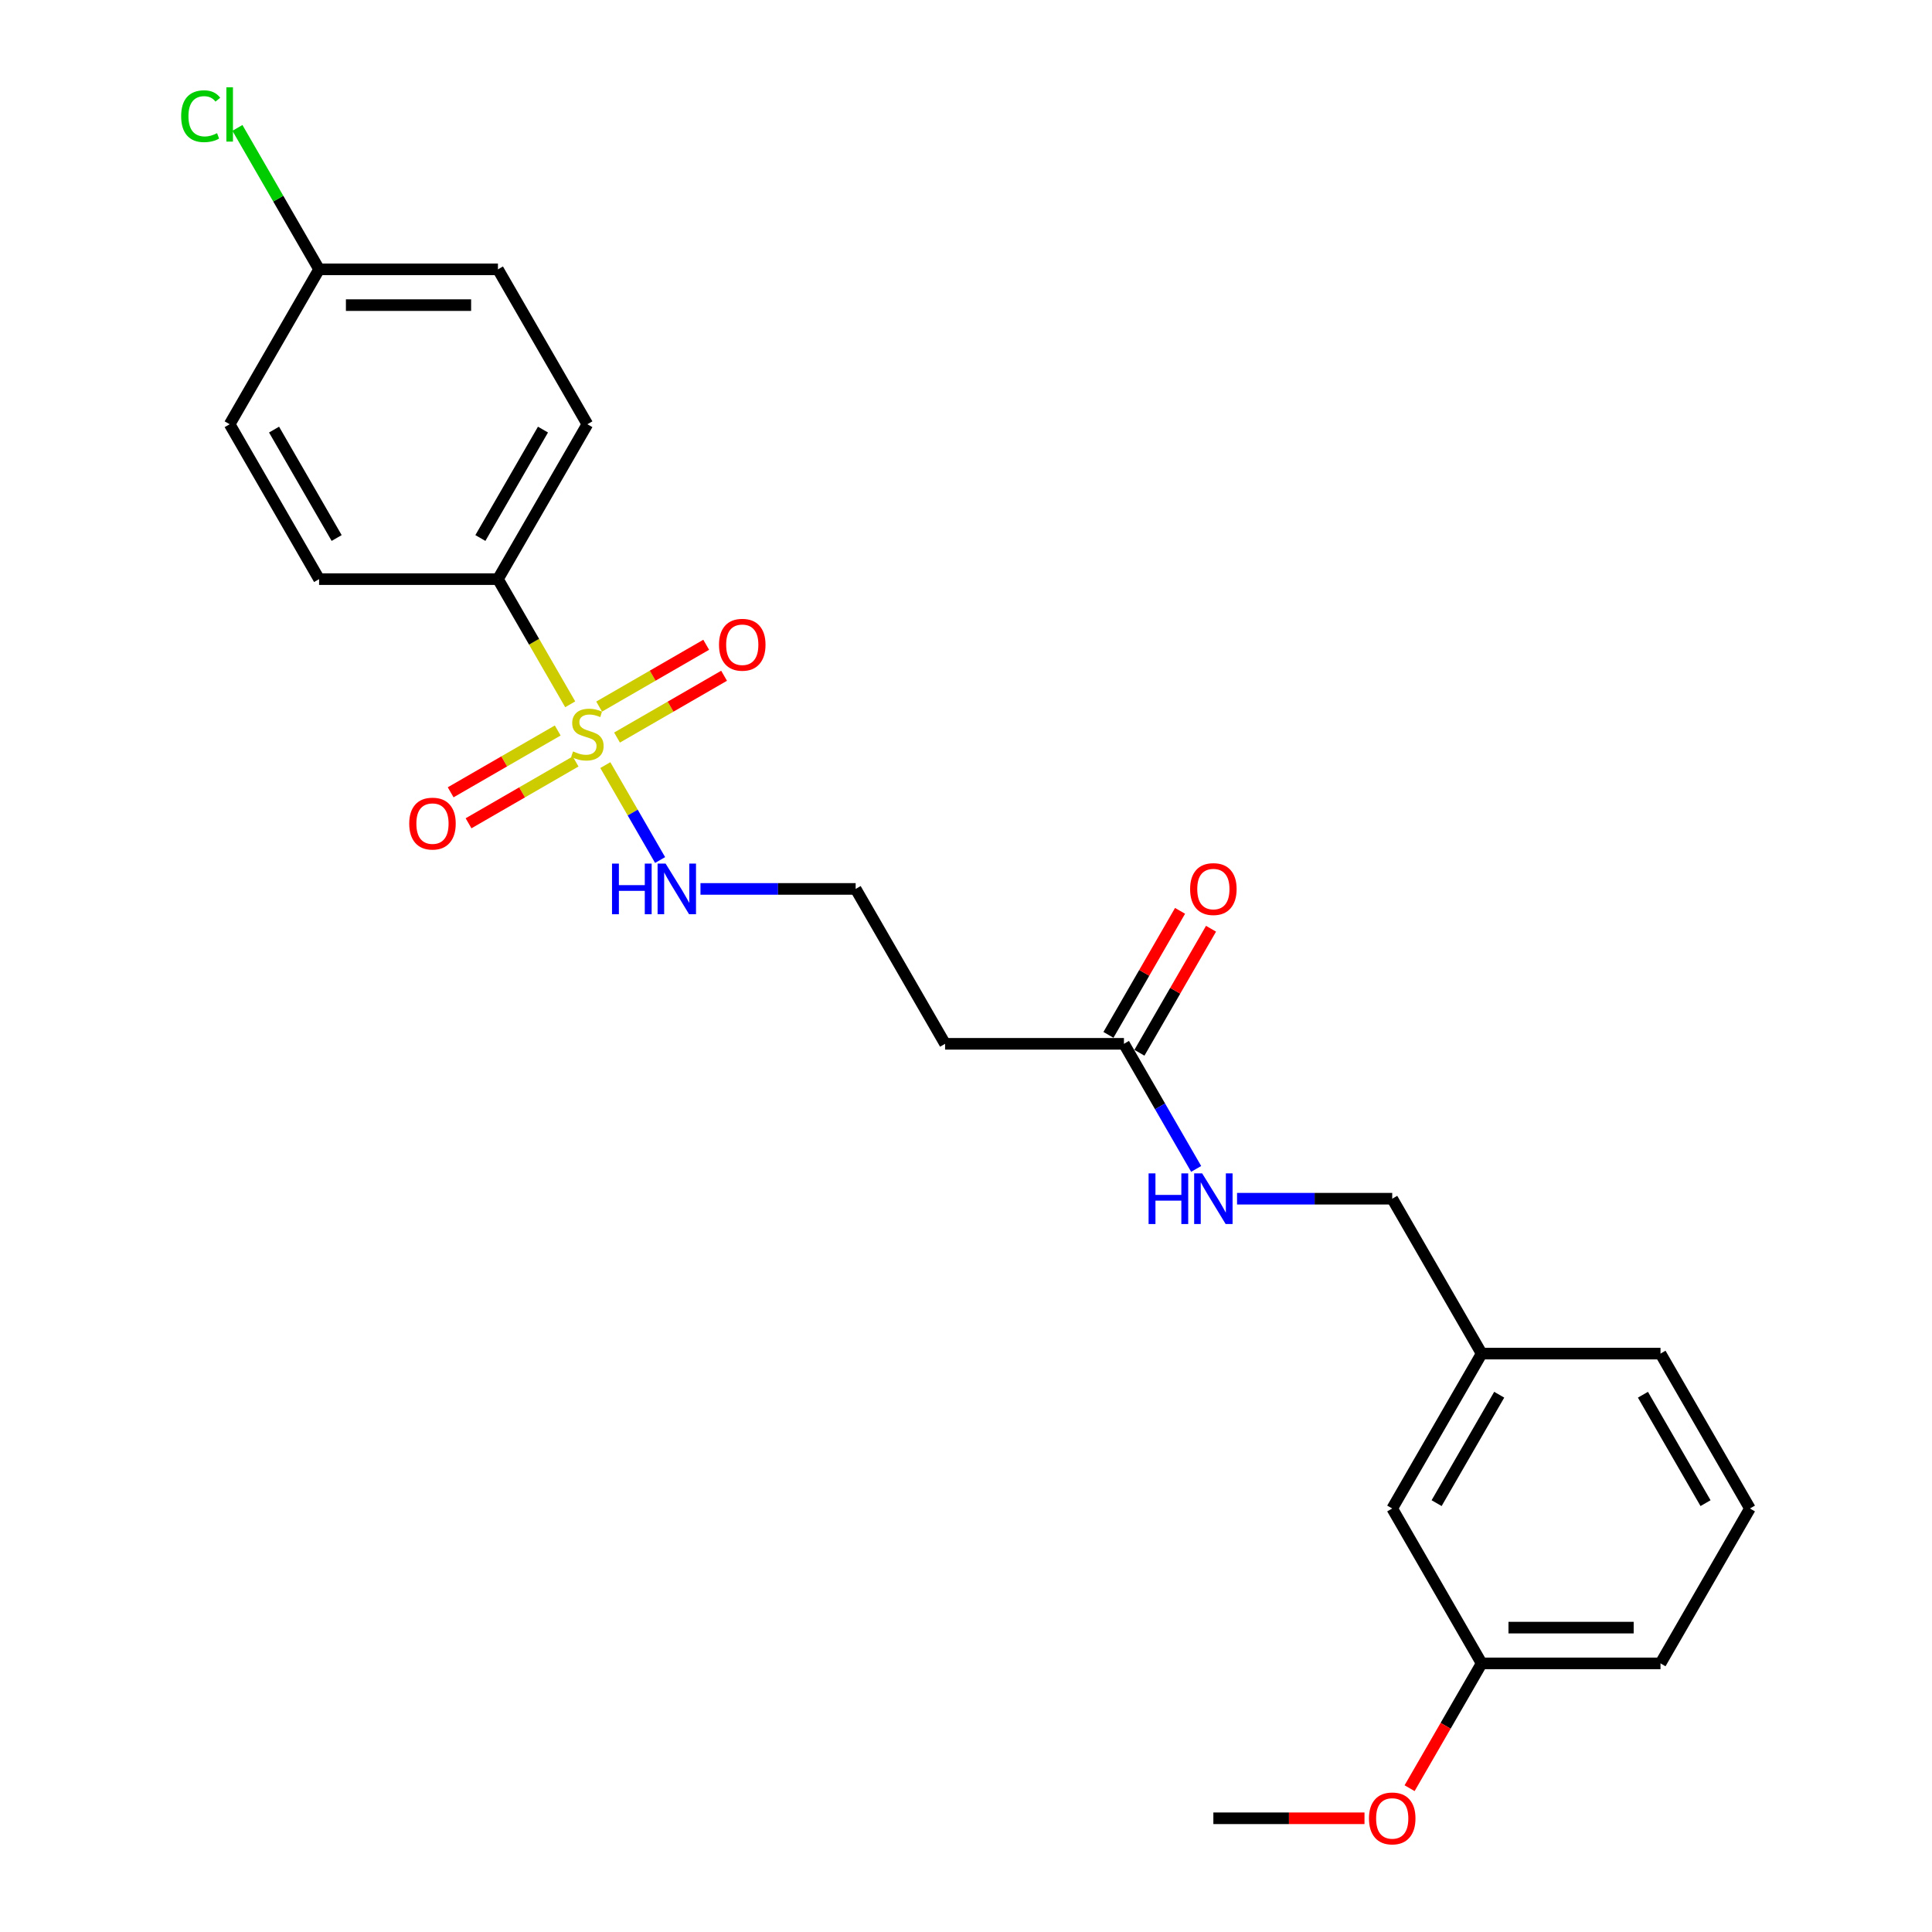<?xml version='1.0' encoding='iso-8859-1'?>
<svg version='1.1' baseProfile='full'
              xmlns='http://www.w3.org/2000/svg'
                      xmlns:rdkit='http://www.rdkit.org/xml'
                      xmlns:xlink='http://www.w3.org/1999/xlink'
                  xml:space='preserve'
width='1000px' height='1000px' viewBox='0 0 1000 1000'>
<!-- END OF HEADER -->
<rect style='opacity:1.0;fill:#FFFFFF;stroke:none' width='1000' height='1000' x='0' y='0'> </rect>
<path class='bond-0' d='M 295.139,364.546 L 276.437,332.153' style='fill:none;fill-rule:evenodd;stroke:#CCCC00;stroke-width:6px;stroke-linecap:butt;stroke-linejoin:miter;stroke-opacity:1' />
<path class='bond-0' d='M 276.437,332.153 L 257.735,299.76' style='fill:none;fill-rule:evenodd;stroke:#000000;stroke-width:6px;stroke-linecap:butt;stroke-linejoin:miter;stroke-opacity:1' />
<path class='bond-2' d='M 288.674,378.104 L 260.967,394.1' style='fill:none;fill-rule:evenodd;stroke:#CCCC00;stroke-width:6px;stroke-linecap:butt;stroke-linejoin:miter;stroke-opacity:1' />
<path class='bond-2' d='M 260.967,394.1 L 233.261,410.097' style='fill:none;fill-rule:evenodd;stroke:#FF0000;stroke-width:6px;stroke-linecap:butt;stroke-linejoin:miter;stroke-opacity:1' />
<path class='bond-2' d='M 297.931,394.139 L 270.225,410.135' style='fill:none;fill-rule:evenodd;stroke:#CCCC00;stroke-width:6px;stroke-linecap:butt;stroke-linejoin:miter;stroke-opacity:1' />
<path class='bond-2' d='M 270.225,410.135 L 242.519,426.131' style='fill:none;fill-rule:evenodd;stroke:#FF0000;stroke-width:6px;stroke-linecap:butt;stroke-linejoin:miter;stroke-opacity:1' />
<path class='bond-3' d='M 319.372,381.76 L 347.078,365.764' style='fill:none;fill-rule:evenodd;stroke:#CCCC00;stroke-width:6px;stroke-linecap:butt;stroke-linejoin:miter;stroke-opacity:1' />
<path class='bond-3' d='M 347.078,365.764 L 374.784,349.768' style='fill:none;fill-rule:evenodd;stroke:#FF0000;stroke-width:6px;stroke-linecap:butt;stroke-linejoin:miter;stroke-opacity:1' />
<path class='bond-3' d='M 310.114,365.726 L 337.82,349.729' style='fill:none;fill-rule:evenodd;stroke:#CCCC00;stroke-width:6px;stroke-linecap:butt;stroke-linejoin:miter;stroke-opacity:1' />
<path class='bond-3' d='M 337.82,349.729 L 365.527,333.733' style='fill:none;fill-rule:evenodd;stroke:#FF0000;stroke-width:6px;stroke-linecap:butt;stroke-linejoin:miter;stroke-opacity:1' />
<path class='bond-4' d='M 313.312,396.022 L 327.493,420.584' style='fill:none;fill-rule:evenodd;stroke:#CCCC00;stroke-width:6px;stroke-linecap:butt;stroke-linejoin:miter;stroke-opacity:1' />
<path class='bond-4' d='M 327.493,420.584 L 341.674,445.146' style='fill:none;fill-rule:evenodd;stroke:#0000FF;stroke-width:6px;stroke-linecap:butt;stroke-linejoin:miter;stroke-opacity:1' />
<path class='bond-8' d='M 257.735,299.76 L 304.023,219.587' style='fill:none;fill-rule:evenodd;stroke:#000000;stroke-width:6px;stroke-linecap:butt;stroke-linejoin:miter;stroke-opacity:1' />
<path class='bond-8' d='M 248.644,278.476 L 281.045,222.356' style='fill:none;fill-rule:evenodd;stroke:#000000;stroke-width:6px;stroke-linecap:butt;stroke-linejoin:miter;stroke-opacity:1' />
<path class='bond-9' d='M 257.735,299.76 L 165.16,299.76' style='fill:none;fill-rule:evenodd;stroke:#000000;stroke-width:6px;stroke-linecap:butt;stroke-linejoin:miter;stroke-opacity:1' />
<path class='bond-1' d='M 581.748,540.277 L 489.173,540.277' style='fill:none;fill-rule:evenodd;stroke:#000000;stroke-width:6px;stroke-linecap:butt;stroke-linejoin:miter;stroke-opacity:1' />
<path class='bond-5' d='M 581.748,540.277 L 600.439,572.652' style='fill:none;fill-rule:evenodd;stroke:#000000;stroke-width:6px;stroke-linecap:butt;stroke-linejoin:miter;stroke-opacity:1' />
<path class='bond-5' d='M 600.439,572.652 L 619.131,605.026' style='fill:none;fill-rule:evenodd;stroke:#0000FF;stroke-width:6px;stroke-linecap:butt;stroke-linejoin:miter;stroke-opacity:1' />
<path class='bond-7' d='M 589.765,544.906 L 608.296,512.809' style='fill:none;fill-rule:evenodd;stroke:#000000;stroke-width:6px;stroke-linecap:butt;stroke-linejoin:miter;stroke-opacity:1' />
<path class='bond-7' d='M 608.296,512.809 L 626.828,480.712' style='fill:none;fill-rule:evenodd;stroke:#FF0000;stroke-width:6px;stroke-linecap:butt;stroke-linejoin:miter;stroke-opacity:1' />
<path class='bond-7' d='M 573.731,535.648 L 592.262,503.551' style='fill:none;fill-rule:evenodd;stroke:#000000;stroke-width:6px;stroke-linecap:butt;stroke-linejoin:miter;stroke-opacity:1' />
<path class='bond-7' d='M 592.262,503.551 L 610.793,471.454' style='fill:none;fill-rule:evenodd;stroke:#FF0000;stroke-width:6px;stroke-linecap:butt;stroke-linejoin:miter;stroke-opacity:1' />
<path class='bond-10' d='M 362.567,460.105 L 402.726,460.105' style='fill:none;fill-rule:evenodd;stroke:#0000FF;stroke-width:6px;stroke-linecap:butt;stroke-linejoin:miter;stroke-opacity:1' />
<path class='bond-10' d='M 402.726,460.105 L 442.885,460.105' style='fill:none;fill-rule:evenodd;stroke:#000000;stroke-width:6px;stroke-linecap:butt;stroke-linejoin:miter;stroke-opacity:1' />
<path class='bond-12' d='M 640.292,620.449 L 680.451,620.449' style='fill:none;fill-rule:evenodd;stroke:#0000FF;stroke-width:6px;stroke-linecap:butt;stroke-linejoin:miter;stroke-opacity:1' />
<path class='bond-12' d='M 680.451,620.449 L 720.611,620.449' style='fill:none;fill-rule:evenodd;stroke:#000000;stroke-width:6px;stroke-linecap:butt;stroke-linejoin:miter;stroke-opacity:1' />
<path class='bond-6' d='M 489.173,540.277 L 442.885,460.105' style='fill:none;fill-rule:evenodd;stroke:#000000;stroke-width:6px;stroke-linecap:butt;stroke-linejoin:miter;stroke-opacity:1' />
<path class='bond-15' d='M 304.023,219.587 L 257.735,139.415' style='fill:none;fill-rule:evenodd;stroke:#000000;stroke-width:6px;stroke-linecap:butt;stroke-linejoin:miter;stroke-opacity:1' />
<path class='bond-16' d='M 165.16,299.76 L 118.872,219.587' style='fill:none;fill-rule:evenodd;stroke:#000000;stroke-width:6px;stroke-linecap:butt;stroke-linejoin:miter;stroke-opacity:1' />
<path class='bond-16' d='M 174.251,278.476 L 141.85,222.356' style='fill:none;fill-rule:evenodd;stroke:#000000;stroke-width:6px;stroke-linecap:butt;stroke-linejoin:miter;stroke-opacity:1' />
<path class='bond-11' d='M 165.16,139.415 L 118.872,219.587' style='fill:none;fill-rule:evenodd;stroke:#000000;stroke-width:6px;stroke-linecap:butt;stroke-linejoin:miter;stroke-opacity:1' />
<path class='bond-18' d='M 165.16,139.415 L 144.025,102.808' style='fill:none;fill-rule:evenodd;stroke:#000000;stroke-width:6px;stroke-linecap:butt;stroke-linejoin:miter;stroke-opacity:1' />
<path class='bond-18' d='M 144.025,102.808 L 122.89,66.201' style='fill:none;fill-rule:evenodd;stroke:#00CC00;stroke-width:6px;stroke-linecap:butt;stroke-linejoin:miter;stroke-opacity:1' />
<path class='bond-24' d='M 165.16,139.415 L 257.735,139.415' style='fill:none;fill-rule:evenodd;stroke:#000000;stroke-width:6px;stroke-linecap:butt;stroke-linejoin:miter;stroke-opacity:1' />
<path class='bond-24' d='M 179.046,157.93 L 243.849,157.93' style='fill:none;fill-rule:evenodd;stroke:#000000;stroke-width:6px;stroke-linecap:butt;stroke-linejoin:miter;stroke-opacity:1' />
<path class='bond-14' d='M 720.611,620.449 L 766.898,700.622' style='fill:none;fill-rule:evenodd;stroke:#000000;stroke-width:6px;stroke-linecap:butt;stroke-linejoin:miter;stroke-opacity:1' />
<path class='bond-13' d='M 720.611,780.794 L 766.898,700.622' style='fill:none;fill-rule:evenodd;stroke:#000000;stroke-width:6px;stroke-linecap:butt;stroke-linejoin:miter;stroke-opacity:1' />
<path class='bond-13' d='M 743.588,778.026 L 775.989,721.905' style='fill:none;fill-rule:evenodd;stroke:#000000;stroke-width:6px;stroke-linecap:butt;stroke-linejoin:miter;stroke-opacity:1' />
<path class='bond-17' d='M 720.611,780.794 L 766.898,860.967' style='fill:none;fill-rule:evenodd;stroke:#000000;stroke-width:6px;stroke-linecap:butt;stroke-linejoin:miter;stroke-opacity:1' />
<path class='bond-21' d='M 766.898,700.622 L 859.473,700.622' style='fill:none;fill-rule:evenodd;stroke:#000000;stroke-width:6px;stroke-linecap:butt;stroke-linejoin:miter;stroke-opacity:1' />
<path class='bond-19' d='M 766.898,860.967 L 748.249,893.267' style='fill:none;fill-rule:evenodd;stroke:#000000;stroke-width:6px;stroke-linecap:butt;stroke-linejoin:miter;stroke-opacity:1' />
<path class='bond-19' d='M 748.249,893.267 L 729.601,925.568' style='fill:none;fill-rule:evenodd;stroke:#FF0000;stroke-width:6px;stroke-linecap:butt;stroke-linejoin:miter;stroke-opacity:1' />
<path class='bond-25' d='M 766.898,860.967 L 859.473,860.967' style='fill:none;fill-rule:evenodd;stroke:#000000;stroke-width:6px;stroke-linecap:butt;stroke-linejoin:miter;stroke-opacity:1' />
<path class='bond-25' d='M 780.784,842.452 L 845.587,842.452' style='fill:none;fill-rule:evenodd;stroke:#000000;stroke-width:6px;stroke-linecap:butt;stroke-linejoin:miter;stroke-opacity:1' />
<path class='bond-23' d='M 706.261,941.139 L 667.148,941.139' style='fill:none;fill-rule:evenodd;stroke:#FF0000;stroke-width:6px;stroke-linecap:butt;stroke-linejoin:miter;stroke-opacity:1' />
<path class='bond-23' d='M 667.148,941.139 L 628.035,941.139' style='fill:none;fill-rule:evenodd;stroke:#000000;stroke-width:6px;stroke-linecap:butt;stroke-linejoin:miter;stroke-opacity:1' />
<path class='bond-20' d='M 905.761,780.794 L 859.473,700.622' style='fill:none;fill-rule:evenodd;stroke:#000000;stroke-width:6px;stroke-linecap:butt;stroke-linejoin:miter;stroke-opacity:1' />
<path class='bond-20' d='M 882.783,778.026 L 850.382,721.905' style='fill:none;fill-rule:evenodd;stroke:#000000;stroke-width:6px;stroke-linecap:butt;stroke-linejoin:miter;stroke-opacity:1' />
<path class='bond-22' d='M 905.761,780.794 L 859.473,860.967' style='fill:none;fill-rule:evenodd;stroke:#000000;stroke-width:6px;stroke-linecap:butt;stroke-linejoin:miter;stroke-opacity:1' />
<path  class='atom-0' d='M 296.617 388.93
Q 296.913 389.042, 298.135 389.56
Q 299.357 390.078, 300.69 390.412
Q 302.06 390.708, 303.393 390.708
Q 305.874 390.708, 307.318 389.523
Q 308.762 388.301, 308.762 386.19
Q 308.762 384.746, 308.022 383.857
Q 307.318 382.969, 306.207 382.487
Q 305.096 382.006, 303.245 381.45
Q 300.912 380.747, 299.505 380.08
Q 298.135 379.414, 297.135 378.007
Q 296.172 376.599, 296.172 374.23
Q 296.172 370.934, 298.394 368.897
Q 300.653 366.861, 305.096 366.861
Q 308.133 366.861, 311.577 368.305
L 310.725 371.156
Q 307.577 369.86, 305.208 369.86
Q 302.652 369.86, 301.245 370.934
Q 299.838 371.971, 299.875 373.785
Q 299.875 375.192, 300.579 376.044
Q 301.319 376.896, 302.356 377.377
Q 303.43 377.858, 305.208 378.414
Q 307.577 379.155, 308.985 379.895
Q 310.392 380.636, 311.392 382.154
Q 312.428 383.635, 312.428 386.19
Q 312.428 389.819, 309.984 391.782
Q 307.577 393.707, 303.541 393.707
Q 301.208 393.707, 299.431 393.189
Q 297.69 392.708, 295.617 391.856
L 296.617 388.93
' fill='#CCCC00'/>
<path  class='atom-3' d='M 211.815 426.294
Q 211.815 419.999, 214.926 416.481
Q 218.036 412.963, 223.85 412.963
Q 229.664 412.963, 232.774 416.481
Q 235.885 419.999, 235.885 426.294
Q 235.885 432.663, 232.737 436.292
Q 229.59 439.884, 223.85 439.884
Q 218.073 439.884, 214.926 436.292
Q 211.815 432.7, 211.815 426.294
M 223.85 436.921
Q 227.849 436.921, 229.997 434.255
Q 232.182 431.552, 232.182 426.294
Q 232.182 421.147, 229.997 418.554
Q 227.849 415.925, 223.85 415.925
Q 219.851 415.925, 217.666 418.517
Q 215.518 421.11, 215.518 426.294
Q 215.518 431.589, 217.666 434.255
Q 219.851 436.921, 223.85 436.921
' fill='#FF0000'/>
<path  class='atom-4' d='M 372.16 333.719
Q 372.16 327.424, 375.271 323.906
Q 378.381 320.388, 384.195 320.388
Q 390.009 320.388, 393.119 323.906
Q 396.23 327.424, 396.23 333.719
Q 396.23 340.088, 393.082 343.717
Q 389.935 347.309, 384.195 347.309
Q 378.418 347.309, 375.271 343.717
Q 372.16 340.125, 372.16 333.719
M 384.195 344.346
Q 388.194 344.346, 390.342 341.68
Q 392.527 338.977, 392.527 333.719
Q 392.527 328.571, 390.342 325.979
Q 388.194 323.35, 384.195 323.35
Q 380.196 323.35, 378.011 325.942
Q 375.863 328.534, 375.863 333.719
Q 375.863 339.014, 378.011 341.68
Q 380.196 344.346, 384.195 344.346
' fill='#FF0000'/>
<path  class='atom-5' d='M 316.779 446.996
L 320.334 446.996
L 320.334 458.142
L 333.739 458.142
L 333.739 446.996
L 337.294 446.996
L 337.294 473.213
L 333.739 473.213
L 333.739 461.104
L 320.334 461.104
L 320.334 473.213
L 316.779 473.213
L 316.779 446.996
' fill='#0000FF'/>
<path  class='atom-5' d='M 344.515 446.996
L 353.106 460.882
Q 353.958 462.252, 355.328 464.733
Q 356.698 467.214, 356.772 467.362
L 356.772 446.996
L 360.253 446.996
L 360.253 473.213
L 356.661 473.213
L 347.44 458.031
Q 346.366 456.253, 345.218 454.217
Q 344.108 452.18, 343.774 451.551
L 343.774 473.213
L 340.368 473.213
L 340.368 446.996
L 344.515 446.996
' fill='#0000FF'/>
<path  class='atom-6' d='M 594.505 607.341
L 598.06 607.341
L 598.06 618.487
L 611.464 618.487
L 611.464 607.341
L 615.019 607.341
L 615.019 633.558
L 611.464 633.558
L 611.464 621.449
L 598.06 621.449
L 598.06 633.558
L 594.505 633.558
L 594.505 607.341
' fill='#0000FF'/>
<path  class='atom-6' d='M 622.24 607.341
L 630.831 621.227
Q 631.683 622.597, 633.053 625.078
Q 634.423 627.559, 634.497 627.707
L 634.497 607.341
L 637.978 607.341
L 637.978 633.558
L 634.386 633.558
L 625.166 618.376
Q 624.092 616.598, 622.944 614.562
Q 621.833 612.525, 621.5 611.895
L 621.5 633.558
L 618.093 633.558
L 618.093 607.341
L 622.24 607.341
' fill='#0000FF'/>
<path  class='atom-8' d='M 616.001 460.179
Q 616.001 453.883, 619.111 450.366
Q 622.222 446.848, 628.035 446.848
Q 633.849 446.848, 636.96 450.366
Q 640.07 453.883, 640.07 460.179
Q 640.07 466.548, 636.923 470.177
Q 633.775 473.769, 628.035 473.769
Q 622.259 473.769, 619.111 470.177
Q 616.001 466.585, 616.001 460.179
M 628.035 470.806
Q 632.035 470.806, 634.182 468.14
Q 636.367 465.437, 636.367 460.179
Q 636.367 455.031, 634.182 452.439
Q 632.035 449.81, 628.035 449.81
Q 624.036 449.81, 621.851 452.402
Q 619.704 454.994, 619.704 460.179
Q 619.704 465.474, 621.851 468.14
Q 624.036 470.806, 628.035 470.806
' fill='#FF0000'/>
<path  class='atom-19' d='M 93.766 60.15
Q 93.766 53.633, 96.802 50.226
Q 99.876 46.782, 105.69 46.782
Q 111.096 46.782, 113.984 50.596
L 111.54 52.596
Q 109.43 49.818, 105.69 49.818
Q 101.727 49.818, 99.617 52.485
Q 97.543 55.114, 97.543 60.15
Q 97.543 65.334, 99.691 68
Q 101.876 70.666, 106.097 70.666
Q 108.985 70.666, 112.355 68.926
L 113.392 71.703
Q 112.022 72.592, 109.948 73.11
Q 107.874 73.629, 105.579 73.629
Q 99.876 73.629, 96.802 70.148
Q 93.766 66.667, 93.766 60.15
' fill='#00CC00'/>
<path  class='atom-19' d='M 117.169 45.19
L 120.576 45.19
L 120.576 73.295
L 117.169 73.295
L 117.169 45.19
' fill='#00CC00'/>
<path  class='atom-20' d='M 708.576 941.213
Q 708.576 934.918, 711.686 931.4
Q 714.797 927.882, 720.611 927.882
Q 726.424 927.882, 729.535 931.4
Q 732.645 934.918, 732.645 941.213
Q 732.645 947.582, 729.498 951.211
Q 726.35 954.803, 720.611 954.803
Q 714.834 954.803, 711.686 951.211
Q 708.576 947.619, 708.576 941.213
M 720.611 951.841
Q 724.61 951.841, 726.758 949.174
Q 728.942 946.471, 728.942 941.213
Q 728.942 936.066, 726.758 933.474
Q 724.61 930.845, 720.611 930.845
Q 716.611 930.845, 714.427 933.437
Q 712.279 936.029, 712.279 941.213
Q 712.279 946.508, 714.427 949.174
Q 716.611 951.841, 720.611 951.841
' fill='#FF0000'/>
</svg>
